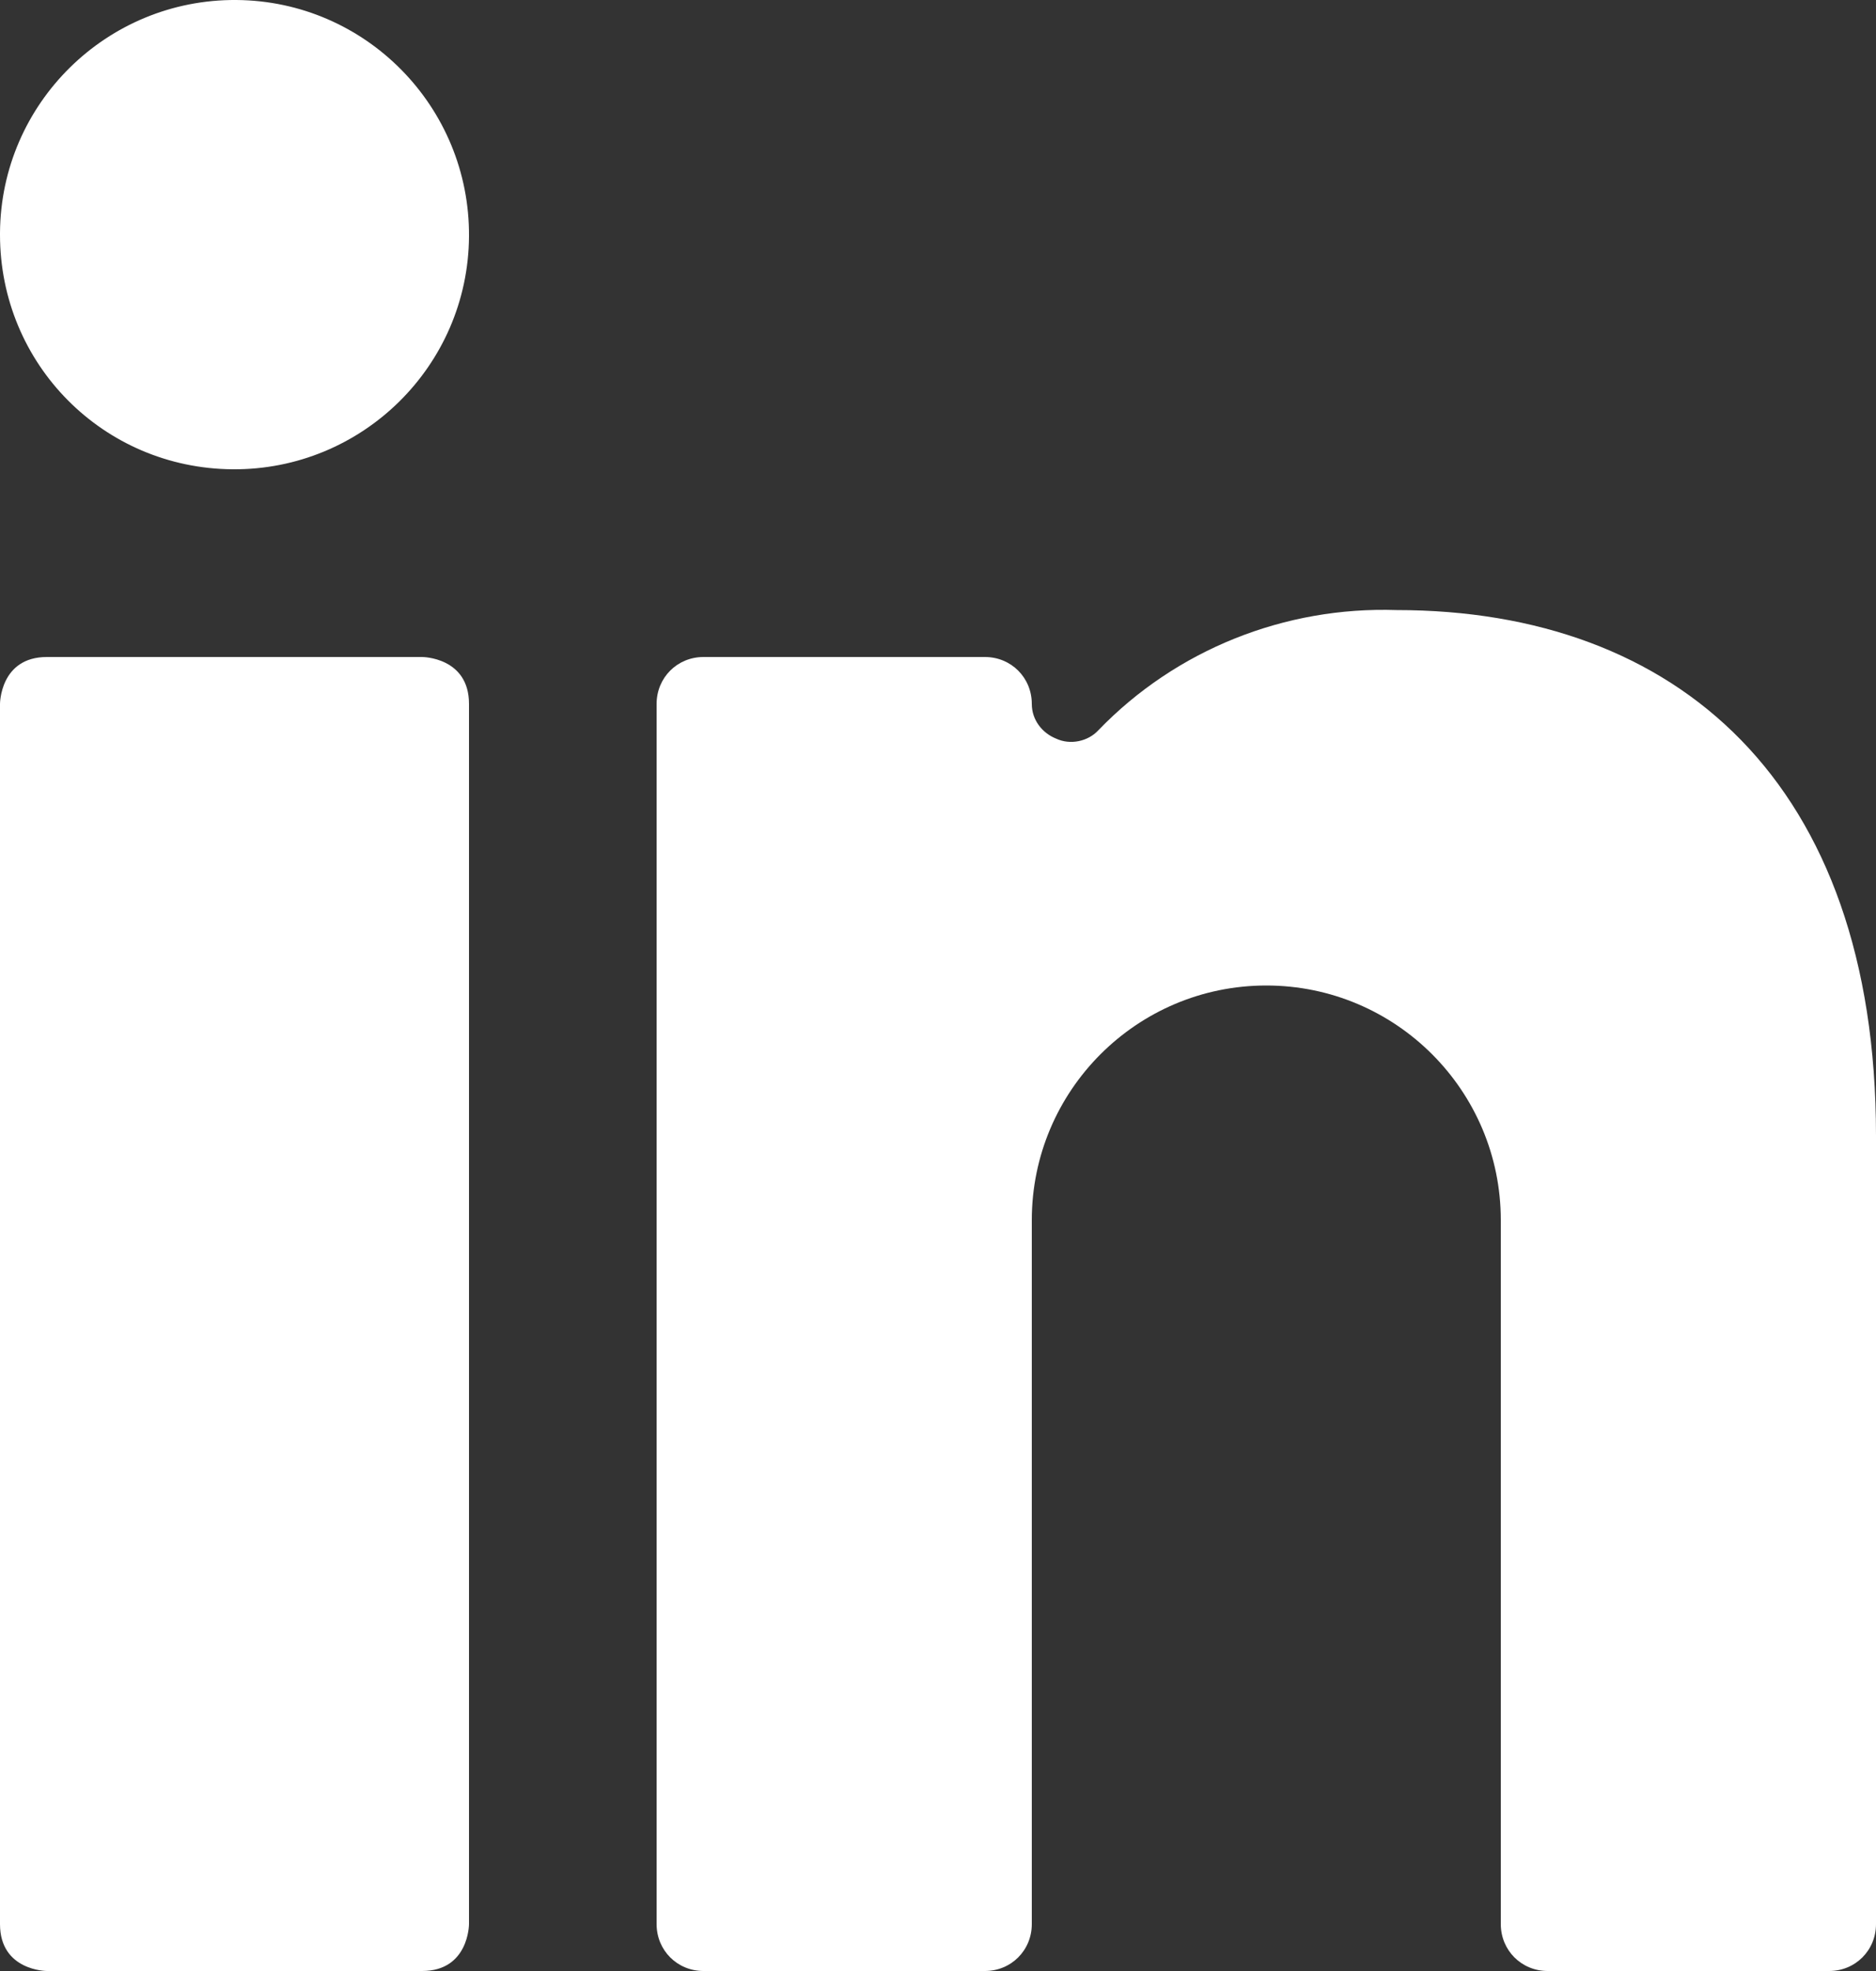 <?xml version="1.0" encoding="UTF-8"?><svg id="b" xmlns="http://www.w3.org/2000/svg" viewBox="0 0 20 21"><rect x="0" y="0" width="20" height="21" fill="#333333" stroke="none"/><g id="c"><path d="m.5,7h4s.5,0,.5.5v13s0,.5-.5.5H.5S0,21,0,20.5V7.5S0,7,.5,7" style="fill:#fff; stroke-width:0px;"/><path d="m2.48,5c1.38.01,2.51-1.1,2.52-2.48C5.01,1.14,3.9.01,2.52,0S.01,1.1,0,2.48c0,0,0,.01,0,.02,0,1.38,1.1,2.49,2.48,2.5h0Z" style="fill:#fff; stroke-width:0px;"/><path d="m16.5,21h3c.28,0,.5-.22.5-.5v-8.4c0-3.77-2.13-5.6-5.11-5.6-1.19-.04-2.35.42-3.18,1.28-.11.12-.3.16-.45.09-.15-.06-.26-.2-.26-.37,0-.28-.22-.5-.5-.5h-3c-.28,0-.5.22-.5.5v13c0,.28.22.5.5.5h3c.28,0,.5-.22.5-.5v-7.5c0-1.38,1.12-2.5,2.5-2.5s2.5,1.12,2.5,2.5v7.5c0,.28.22.5.5.5Z" style="fill:#fff; stroke-width:0px;"/></g></svg>